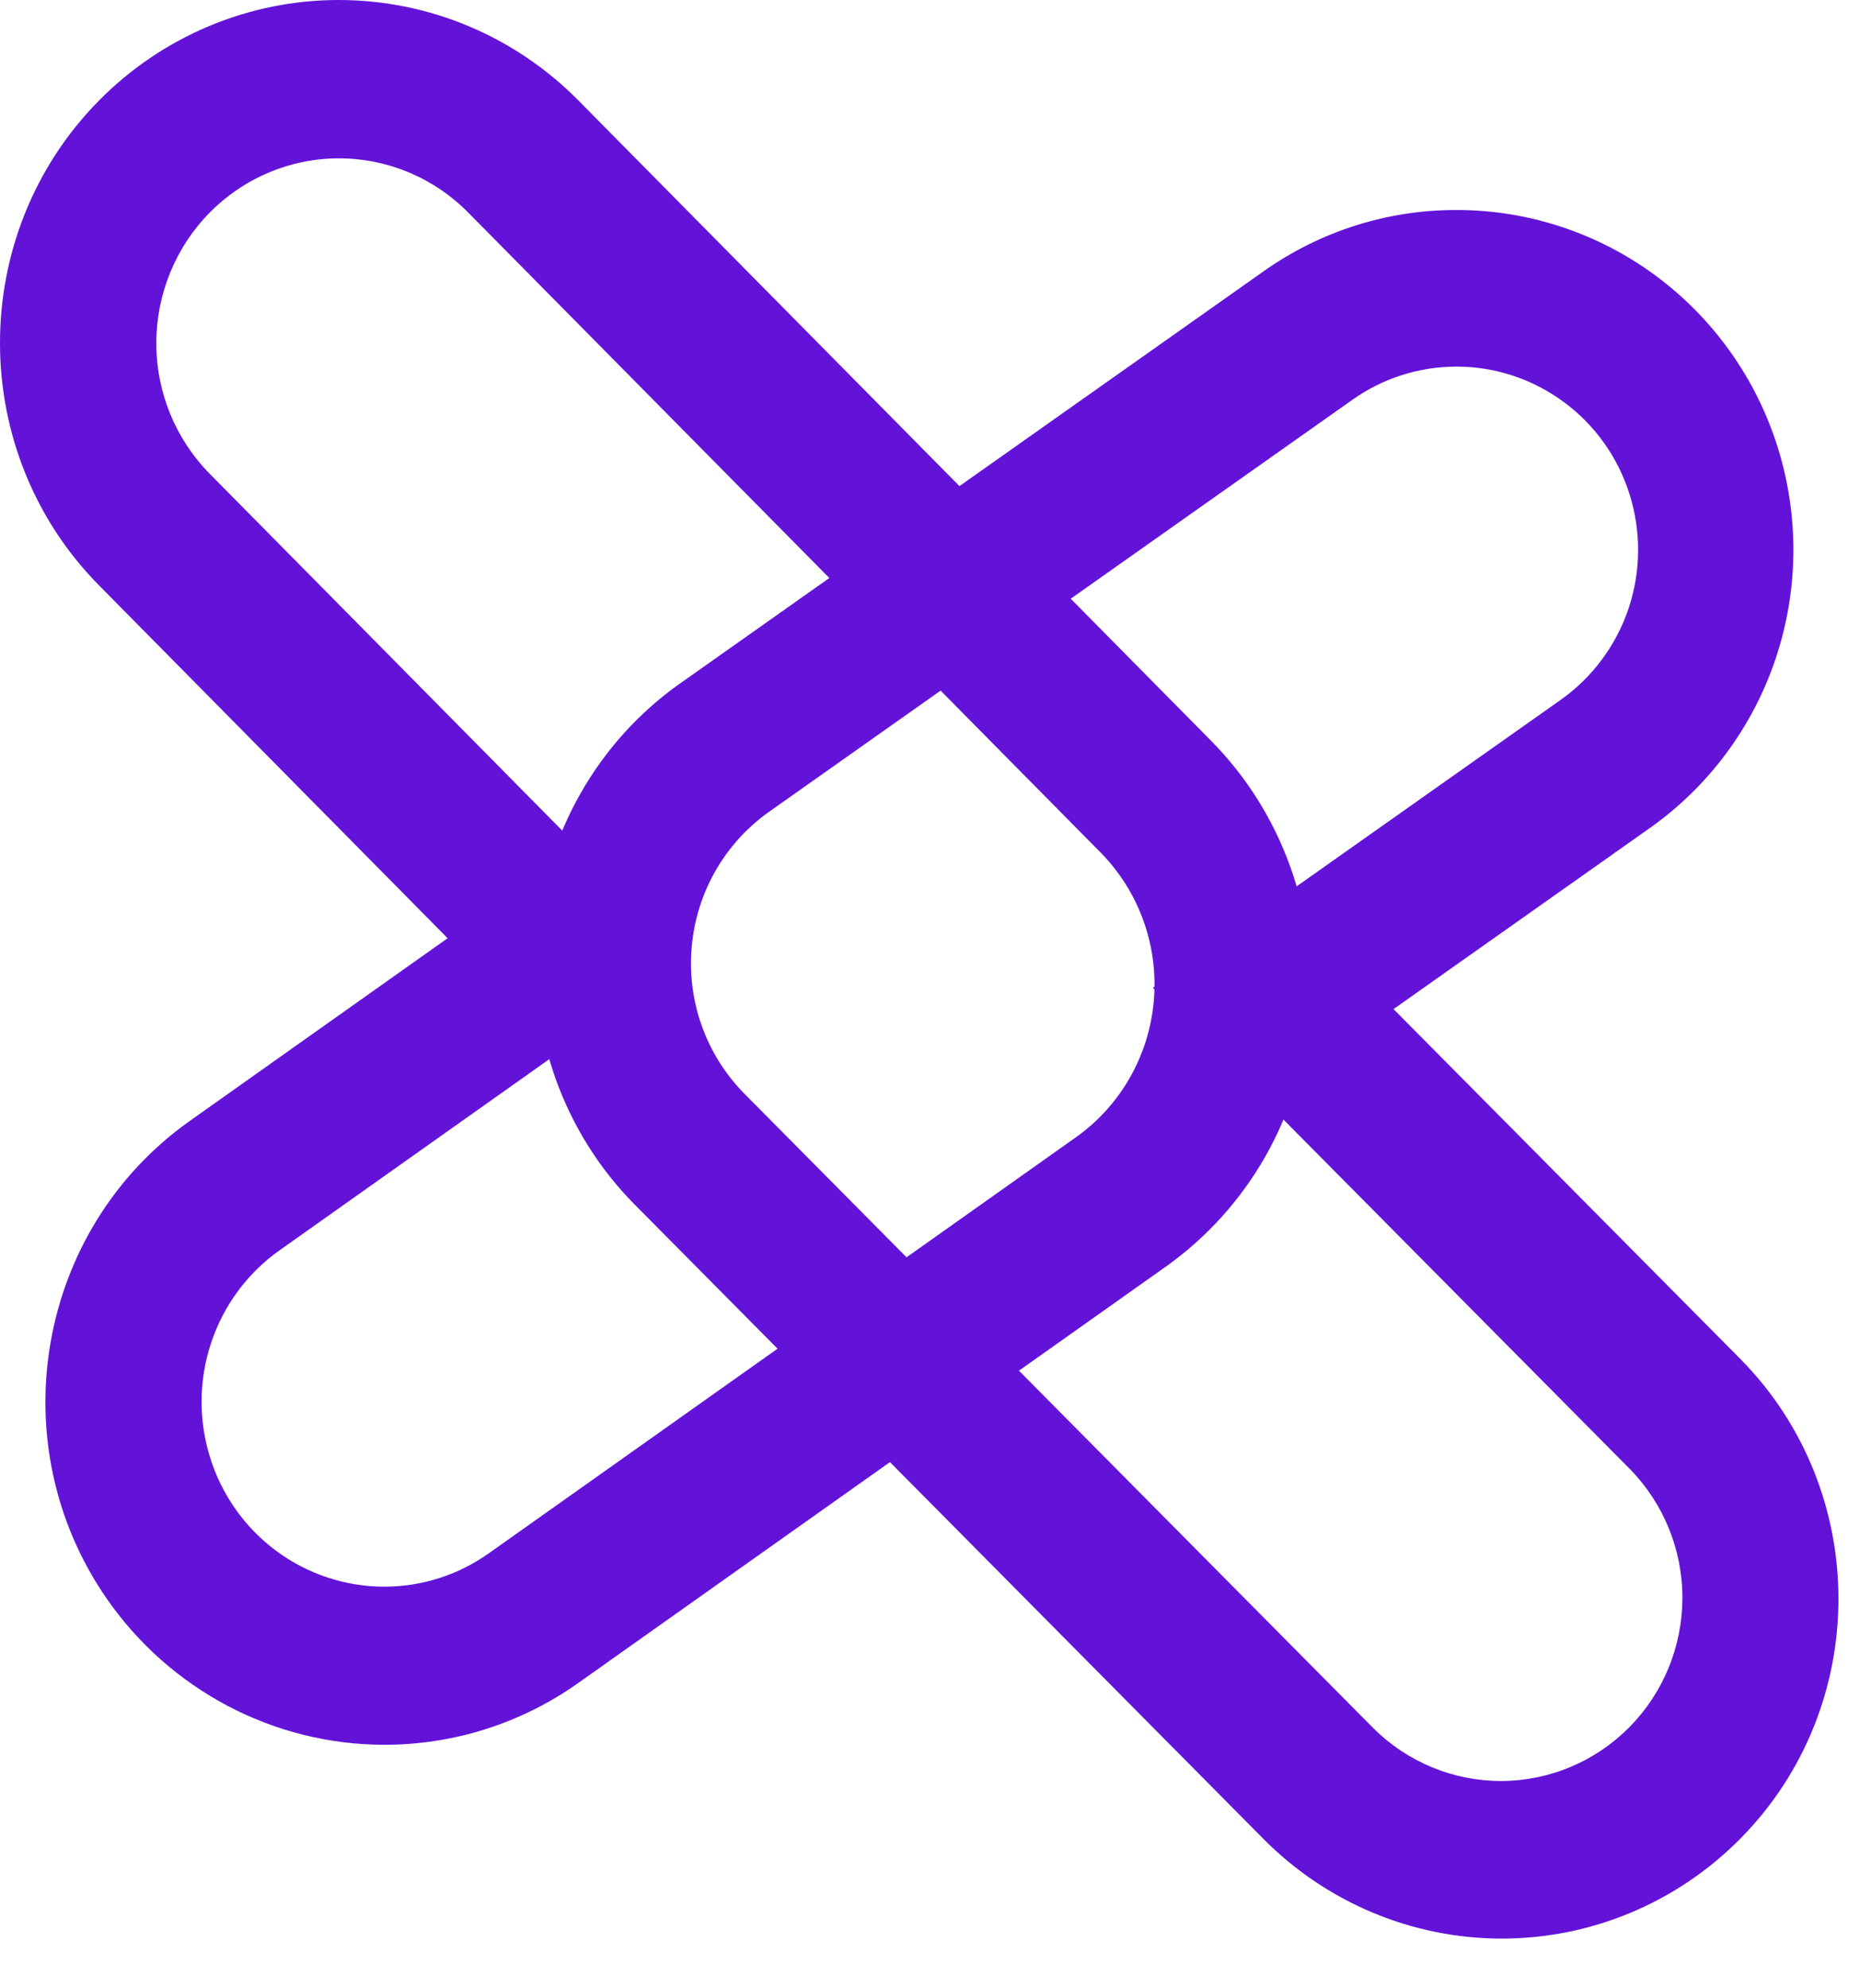 <svg width="29" height="31" viewBox="0 0 29 31" fill="none" xmlns="http://www.w3.org/2000/svg">
<path d="M22.707 5.716C22.127 5.716 21.561 5.896 21.086 6.233L11.979 12.665C11.64 12.908 11.358 13.221 11.151 13.585C10.945 13.948 10.82 14.353 10.784 14.77C10.748 15.187 10.803 15.608 10.944 16.001C11.086 16.395 11.311 16.753 11.604 17.05L21.414 26.946C21.946 27.475 22.664 27.77 23.411 27.768C24.158 27.765 24.874 27.464 25.402 26.931C25.93 26.398 26.228 25.676 26.231 24.923C26.234 24.169 25.941 23.445 25.416 22.908L17.975 15.402L24.334 10.911C24.827 10.562 25.197 10.064 25.391 9.489C25.584 8.913 25.59 8.291 25.409 7.712C25.228 7.132 24.868 6.626 24.382 6.268C23.896 5.909 23.31 5.715 22.708 5.716M22.708 3.274C23.825 3.273 24.913 3.632 25.814 4.298C26.715 4.964 27.382 5.903 27.718 6.977C28.054 8.052 28.042 9.207 27.683 10.274C27.324 11.341 26.637 12.265 25.722 12.911L21.727 15.733L27.128 21.181C29.176 23.247 29.176 26.608 27.128 28.673C26.143 29.666 24.808 30.225 23.415 30.225C22.022 30.225 20.686 29.666 19.701 28.673L9.892 18.777C9.349 18.228 8.932 17.565 8.669 16.837C8.407 16.108 8.305 15.33 8.372 14.557C8.438 13.784 8.671 13.036 9.055 12.364C9.438 11.691 9.962 11.111 10.59 10.665L19.698 4.232C20.579 3.607 21.63 3.272 22.707 3.274L22.708 3.274Z" fill="#6313D8"/>
<path d="M5.993 24.738C6.577 24.738 7.146 24.556 7.624 24.216L16.787 17.723C17.128 17.479 17.412 17.162 17.62 16.795C17.828 16.428 17.954 16.02 17.99 15.599C18.026 15.178 17.971 14.754 17.828 14.356C17.686 13.959 17.46 13.598 17.165 13.297L7.295 3.309C6.761 2.77 6.037 2.468 5.282 2.469C4.528 2.469 3.805 2.773 3.271 3.313C2.738 3.853 2.438 4.585 2.437 5.348C2.436 6.112 2.735 6.844 3.268 7.385L10.754 14.962L4.357 19.495C3.861 19.846 3.488 20.349 3.294 20.93C3.099 21.51 3.093 22.139 3.275 22.723C3.457 23.308 3.819 23.819 4.308 24.181C4.797 24.543 5.387 24.738 5.993 24.738ZM5.993 27.203C5.143 27.203 4.306 26.995 3.552 26.598C2.799 26.201 2.15 25.627 1.662 24.922C-0.009 22.507 0.573 19.166 2.96 17.476L6.979 14.628L1.545 9.128C-0.515 7.043 -0.515 3.651 1.545 1.566C2.536 0.563 3.88 0 5.281 0C6.683 0 8.027 0.563 9.018 1.566L18.888 11.555C19.434 12.109 19.853 12.777 20.117 13.513C20.381 14.249 20.484 15.034 20.417 15.814C20.35 16.594 20.115 17.349 19.73 18.028C19.344 18.707 18.817 19.292 18.184 19.743L9.021 26.236C8.135 26.866 7.077 27.204 5.993 27.203Z" fill="#6313D8"/>
</svg>
